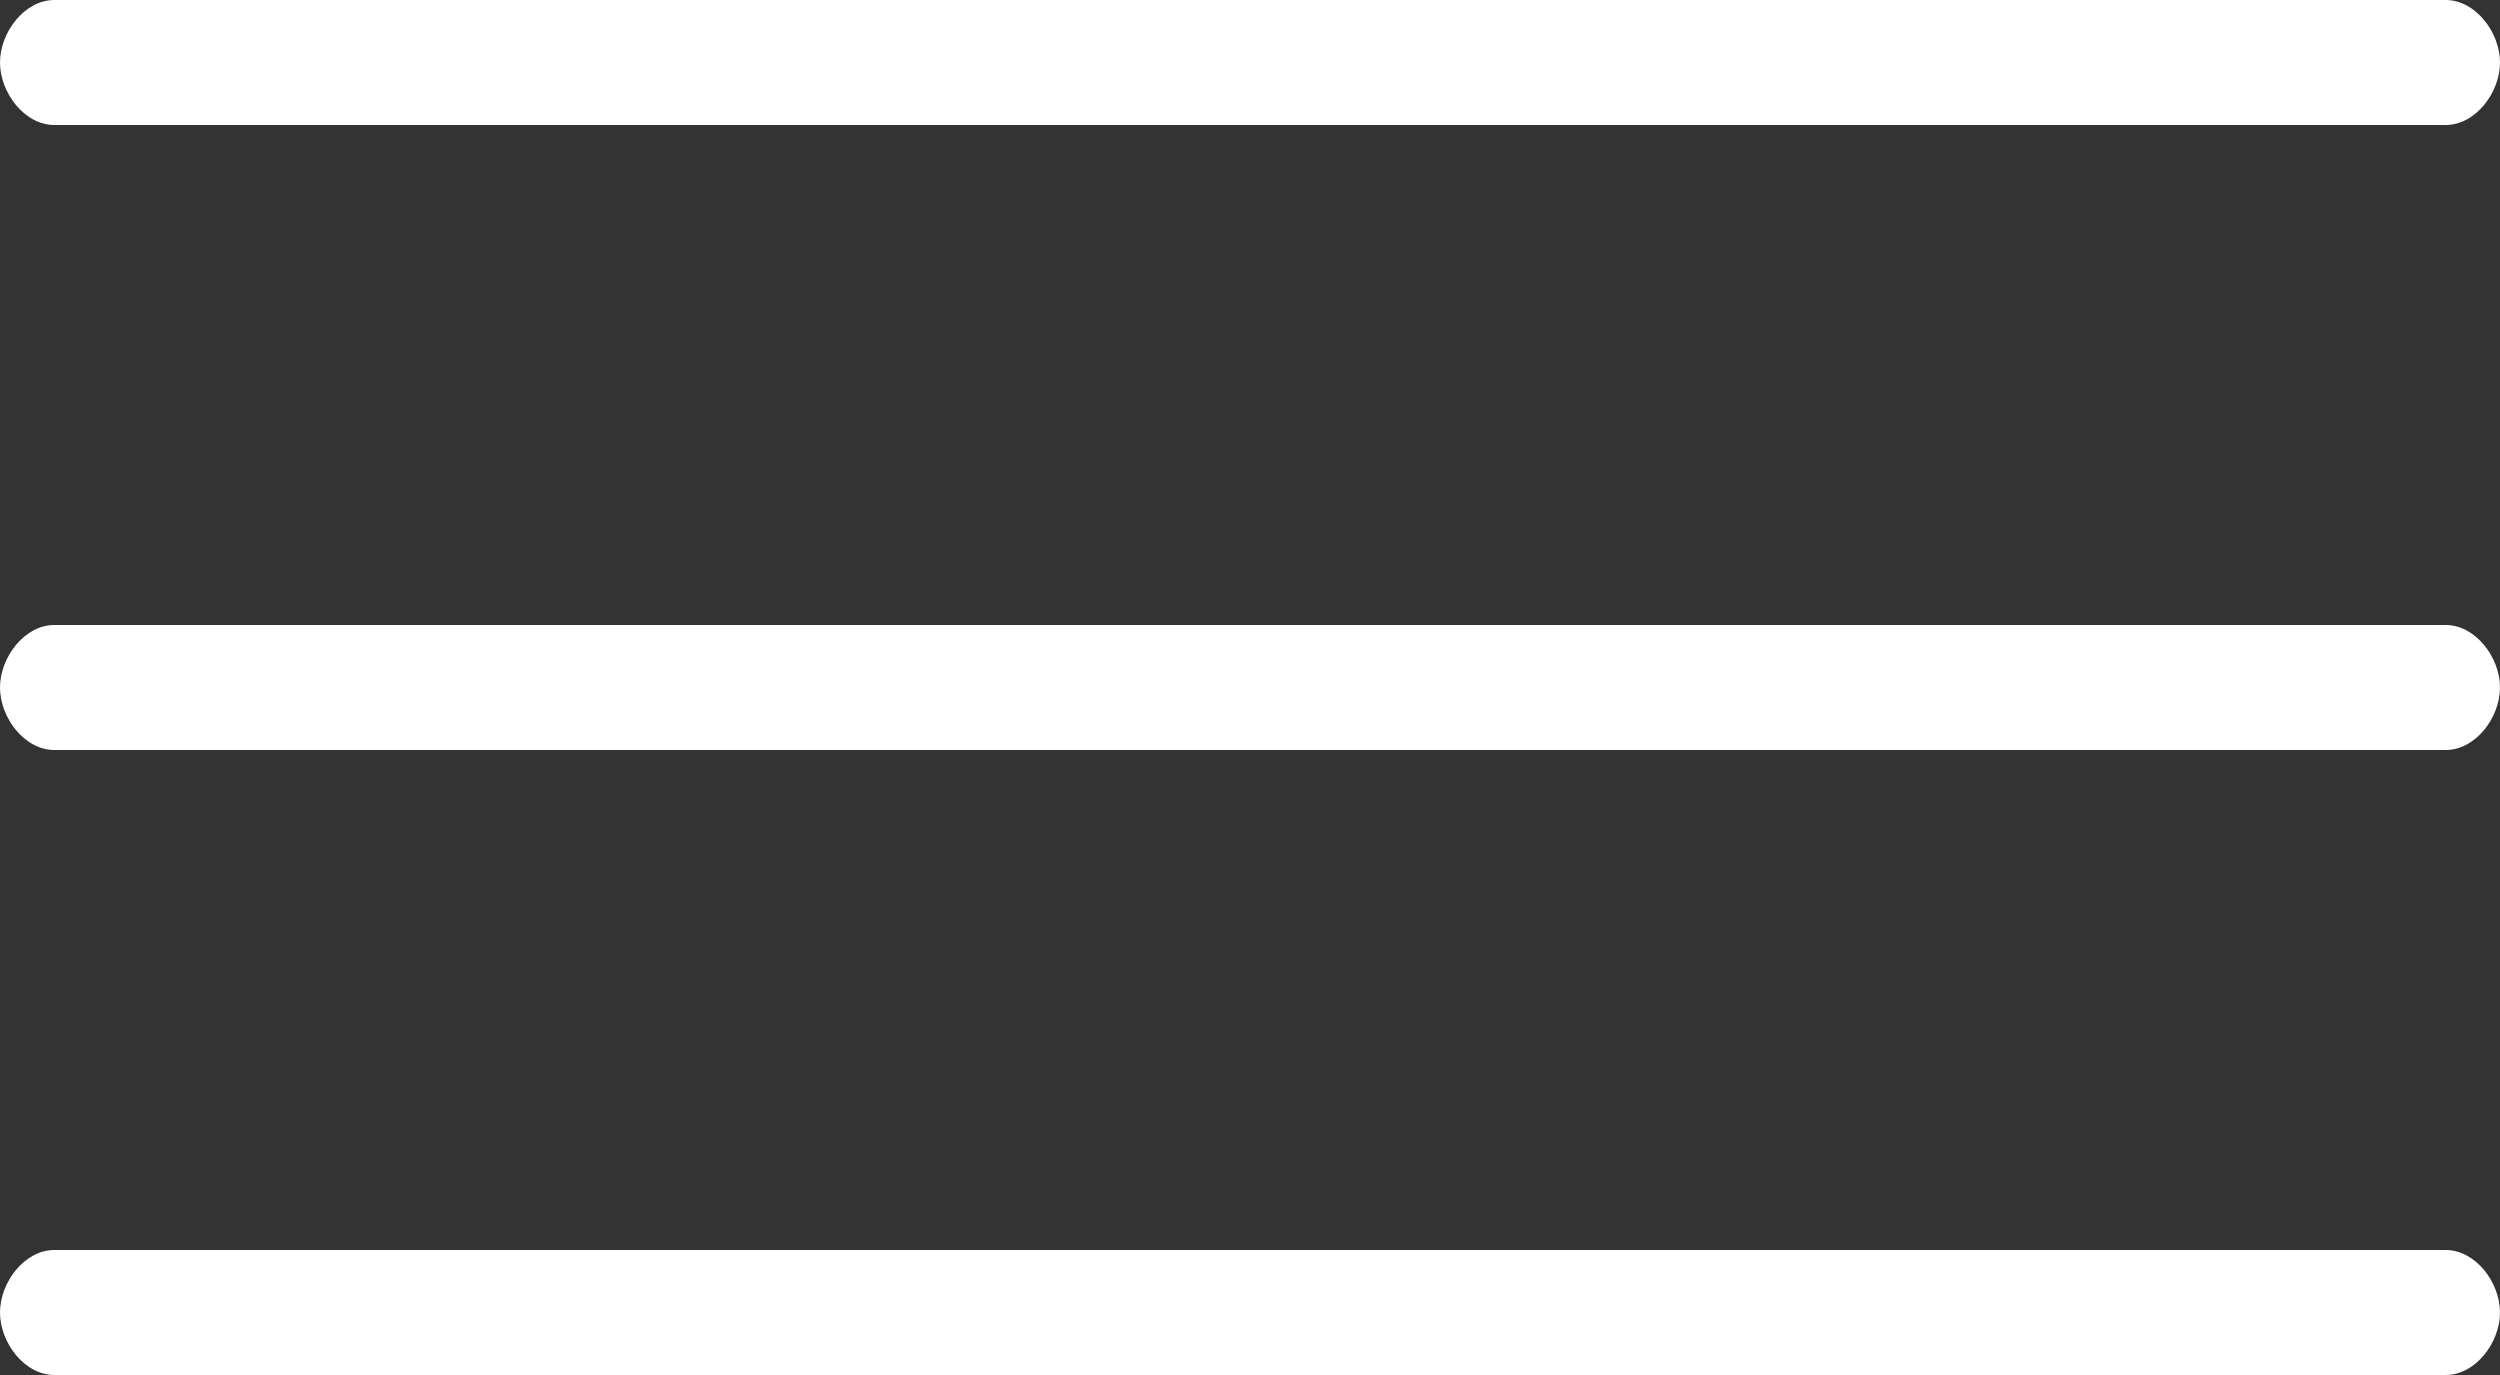 <?xml version="1.0" encoding="UTF-8" standalone="no"?><svg xmlns="http://www.w3.org/2000/svg" xmlns:xlink="http://www.w3.org/1999/xlink" fill="#ffffff" height="11" preserveAspectRatio="xMidYMid meet" version="1" viewBox="2.0 6.0 20.0 11.0" width="20" zoomAndPan="magnify"><rect x="2.0" y="6.0" width="20.0" height="11.0" fill="#333333" stroke="none"/><g id="change1_1"><path d="M21.565,7H2.435C2.195,7,2,6.74,2,6.5S2.195,6,2.435,6h19.13C21.805,6,22,6.26,22,6.5S21.805,7,21.565,7z"/><path d="M21.565,12H2.435C2.195,12,2,11.74,2,11.5S2.195,11,2.435,11h19.13C21.805,11,22,11.26,22,11.5S21.805,12,21.565,12z"/><path d="M21.565,17H2.435C2.195,17,2,16.74,2,16.5S2.195,16,2.435,16h19.13C21.805,16,22,16.26,22,16.5S21.805,17,21.565,17z"/></g></svg>